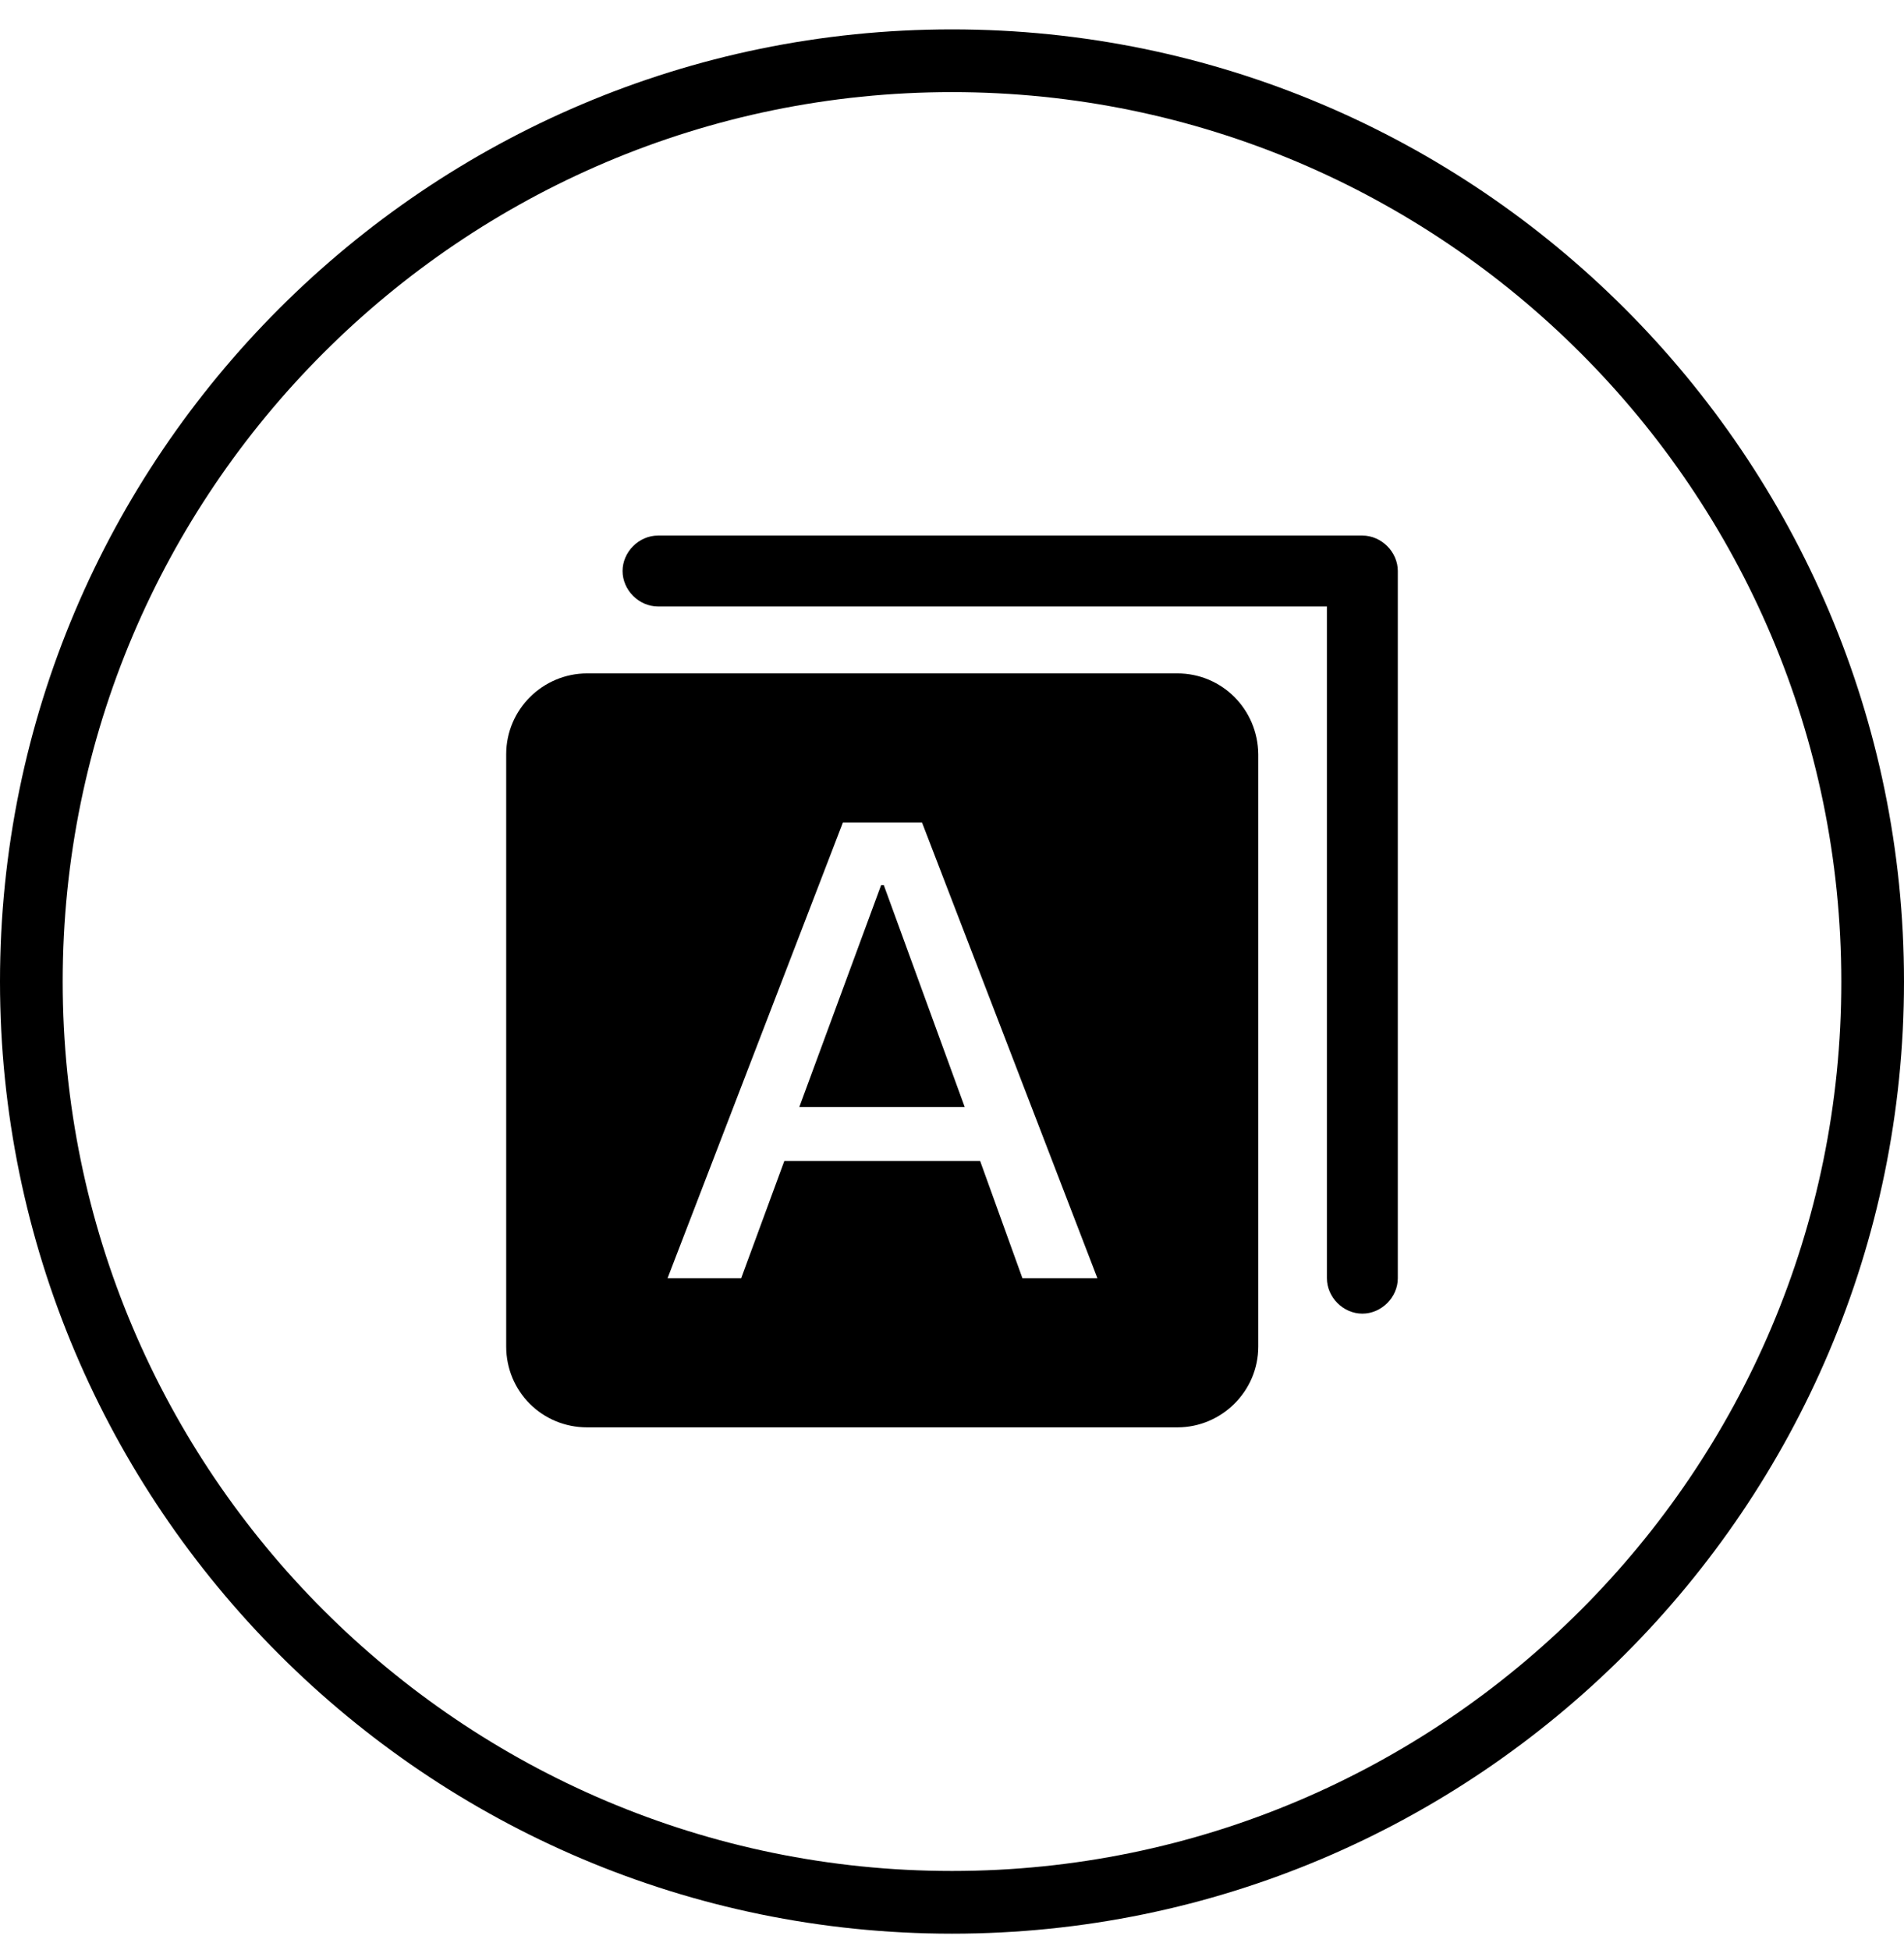 <svg width="42" height="43" viewBox="0 0 42 43" fill="none" xmlns="http://www.w3.org/2000/svg">
<g clip-path="url(#clip0_2555_10251)">
<path d="M21 0.648C9.422 0.648 0 10.071 0 21.648C0 33.226 9.422 42.648 21 42.648C32.578 42.648 42 33.226 42 21.648C42 10.071 32.578 0.648 21 0.648ZM21 41.265C10.184 41.265 1.383 32.464 1.383 21.648C1.383 10.833 10.184 2.032 21 2.032C31.816 2.032 40.617 10.833 40.617 21.648C40.627 32.464 31.816 41.265 21 41.265Z" fill="black"/>
<path d="M19.436 19.523L17.632 24.415H21.28L19.496 19.523H19.436Z" fill="black"/>
<path d="M30.052 11.812H14.515C14.094 11.812 13.733 12.173 13.733 12.594C13.733 13.015 14.094 13.376 14.515 13.376H29.27V28.192C29.27 28.613 29.631 28.973 30.052 28.973C30.473 28.973 30.834 28.613 30.834 28.192V12.594C30.834 12.173 30.473 11.812 30.052 11.812Z" fill="black"/>
<path d="M25.972 14.852H12.951C11.978 14.852 11.166 15.643 11.166 16.636V29.697C11.166 30.689 11.958 31.481 12.951 31.481H25.972C26.944 31.481 27.756 30.689 27.756 29.697V16.636C27.746 15.643 26.954 14.852 25.972 14.852ZM22.554 28.193L21.621 25.607H17.301L16.349 28.193H14.725L18.594 18.139H20.338L24.208 28.193H22.554Z" fill="black"/>
</g>
<defs>
<clipPath id="clip0_2555_10251">
<rect width="42" height="42" fill="white" transform="translate(0 0.648)"/>
</clipPath>
</defs>
</svg>
